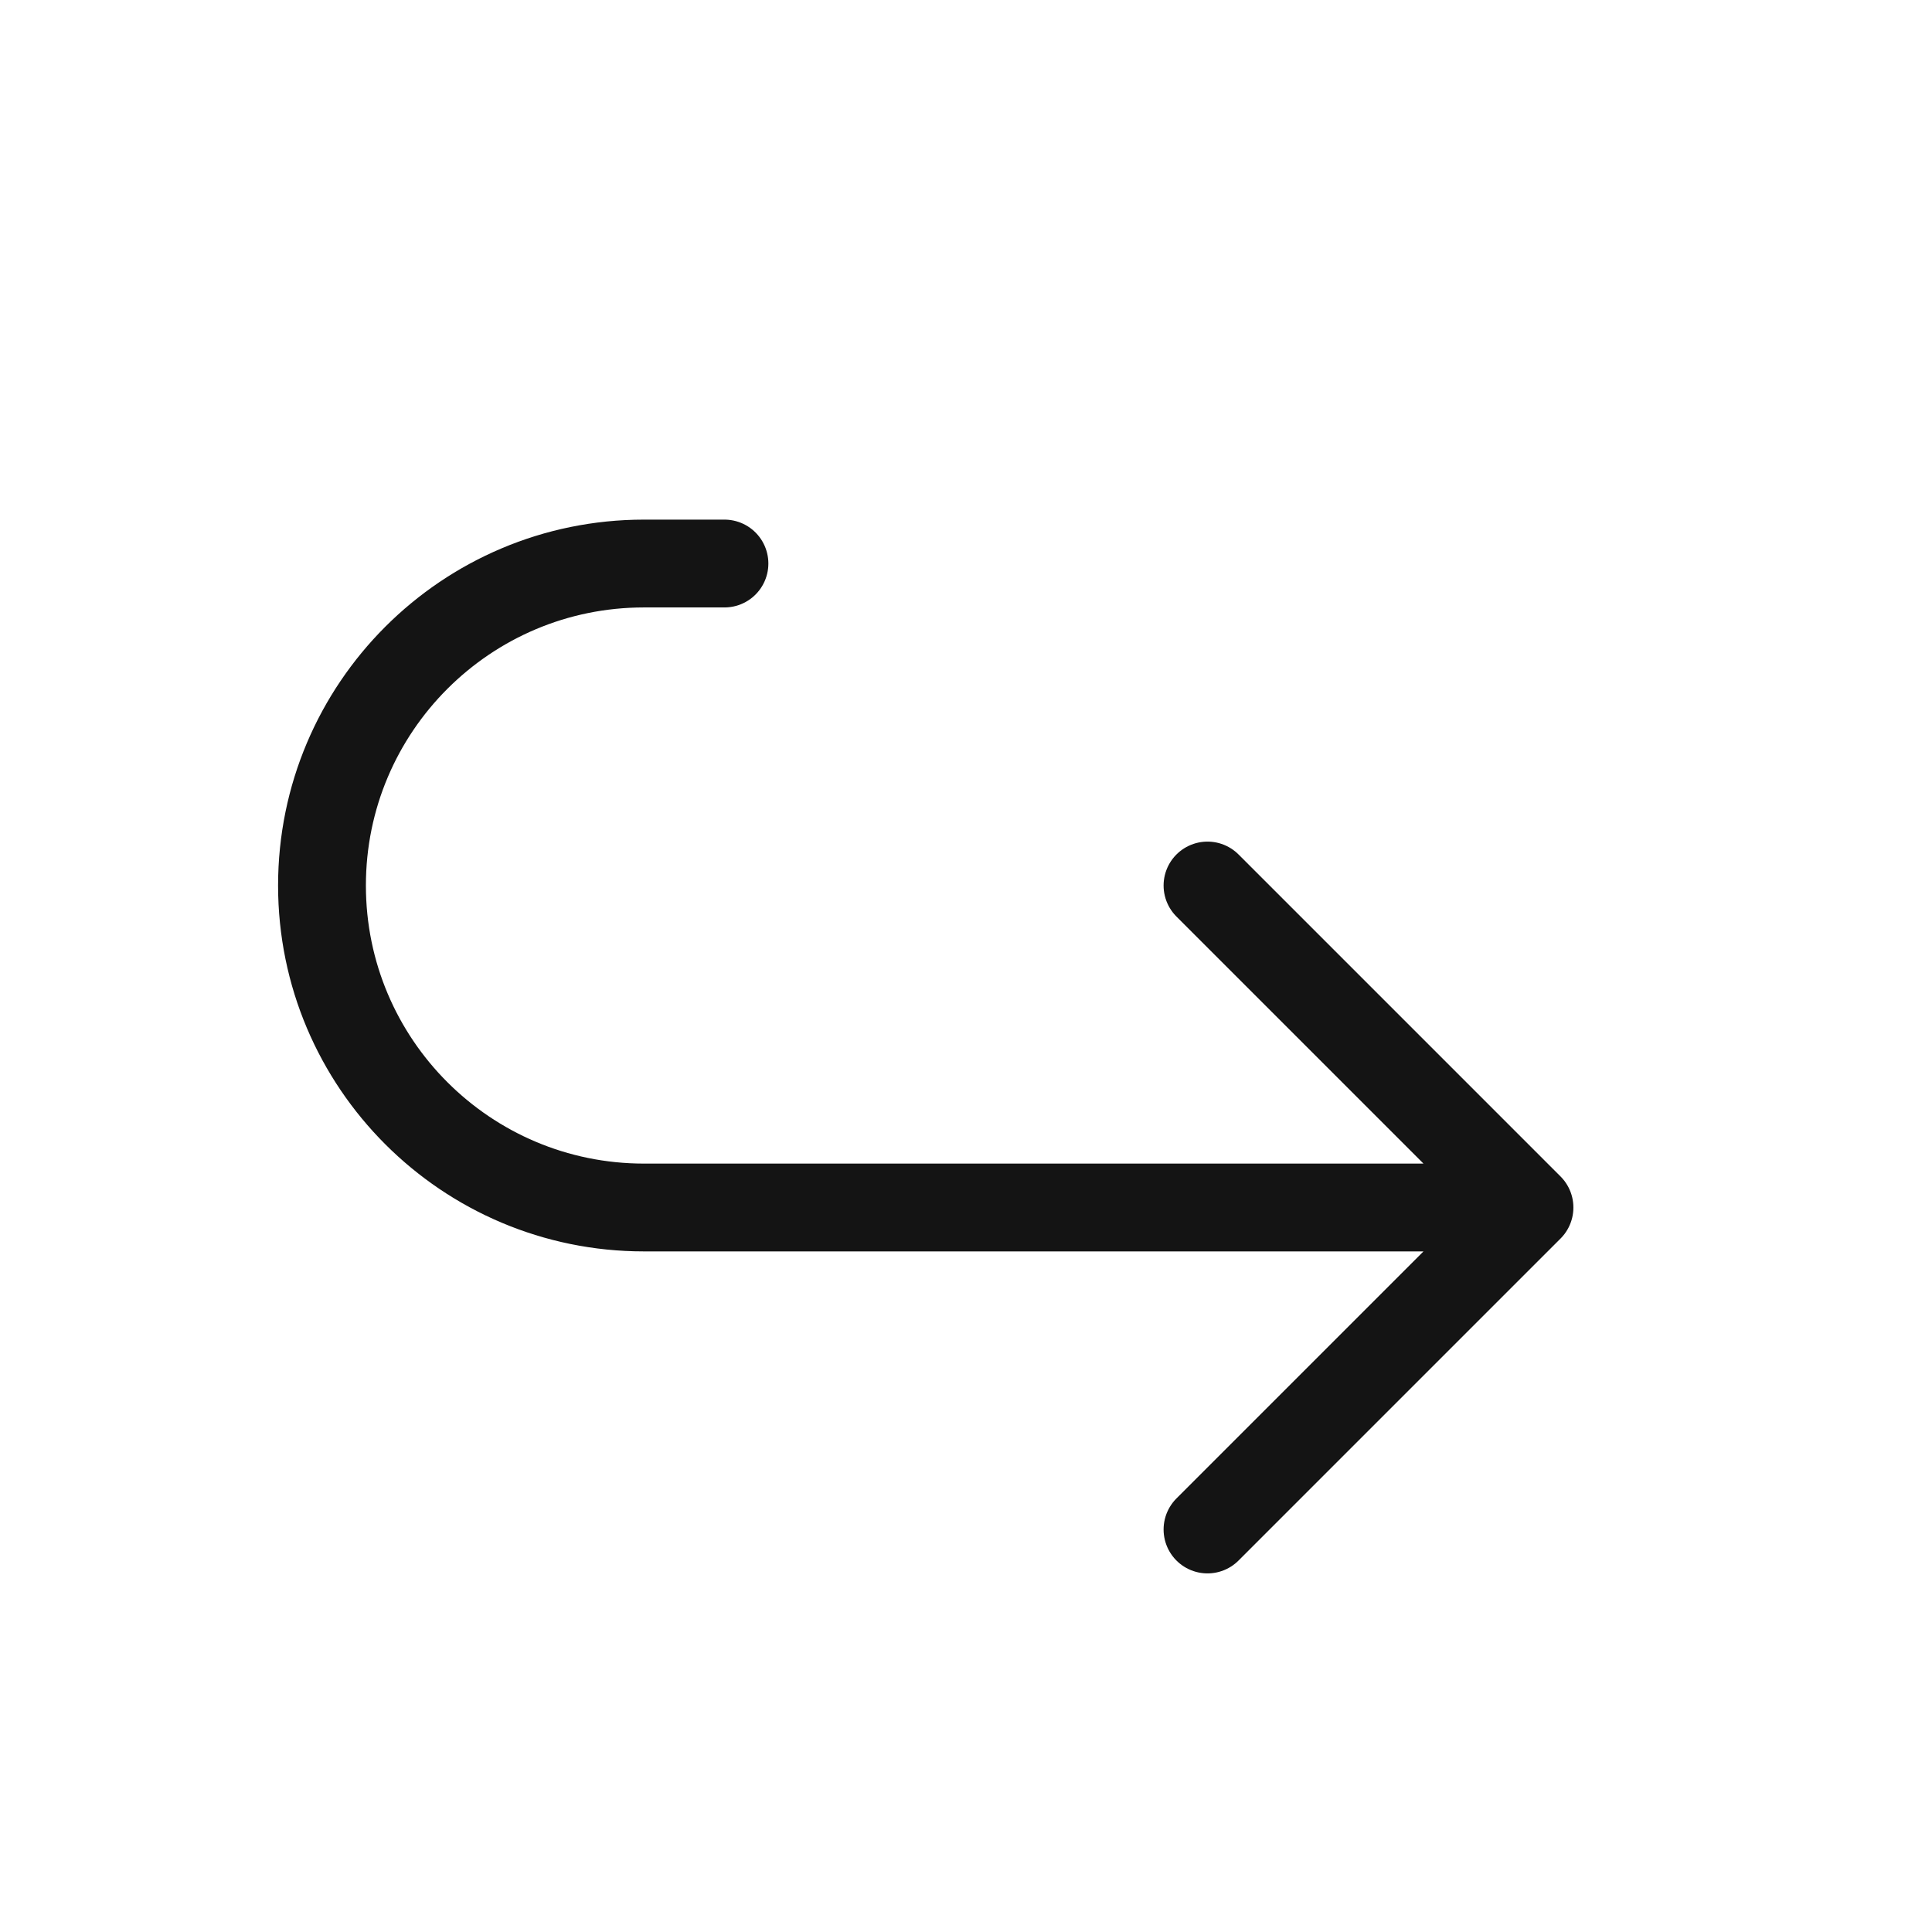 <svg height="44" viewBox="0 0 44 44" width="44" xmlns="http://www.w3.org/2000/svg"><g fill="none" fill-rule="evenodd" transform="matrix(-1 0 0 -1 44 44)"><path d="m0 0h44v44h-44z"/><path d="m16.5 23.833-7.333-7.333 7.333-7.333m-7.333 7.333h20.167c4.05 0 7.333 3.283 7.333 7.333 0 4.05-3.283 7.333-7.333 7.333h-1.833" stroke="#141414" stroke-linecap="round" stroke-linejoin="round" stroke-width="2"/></g></svg>
